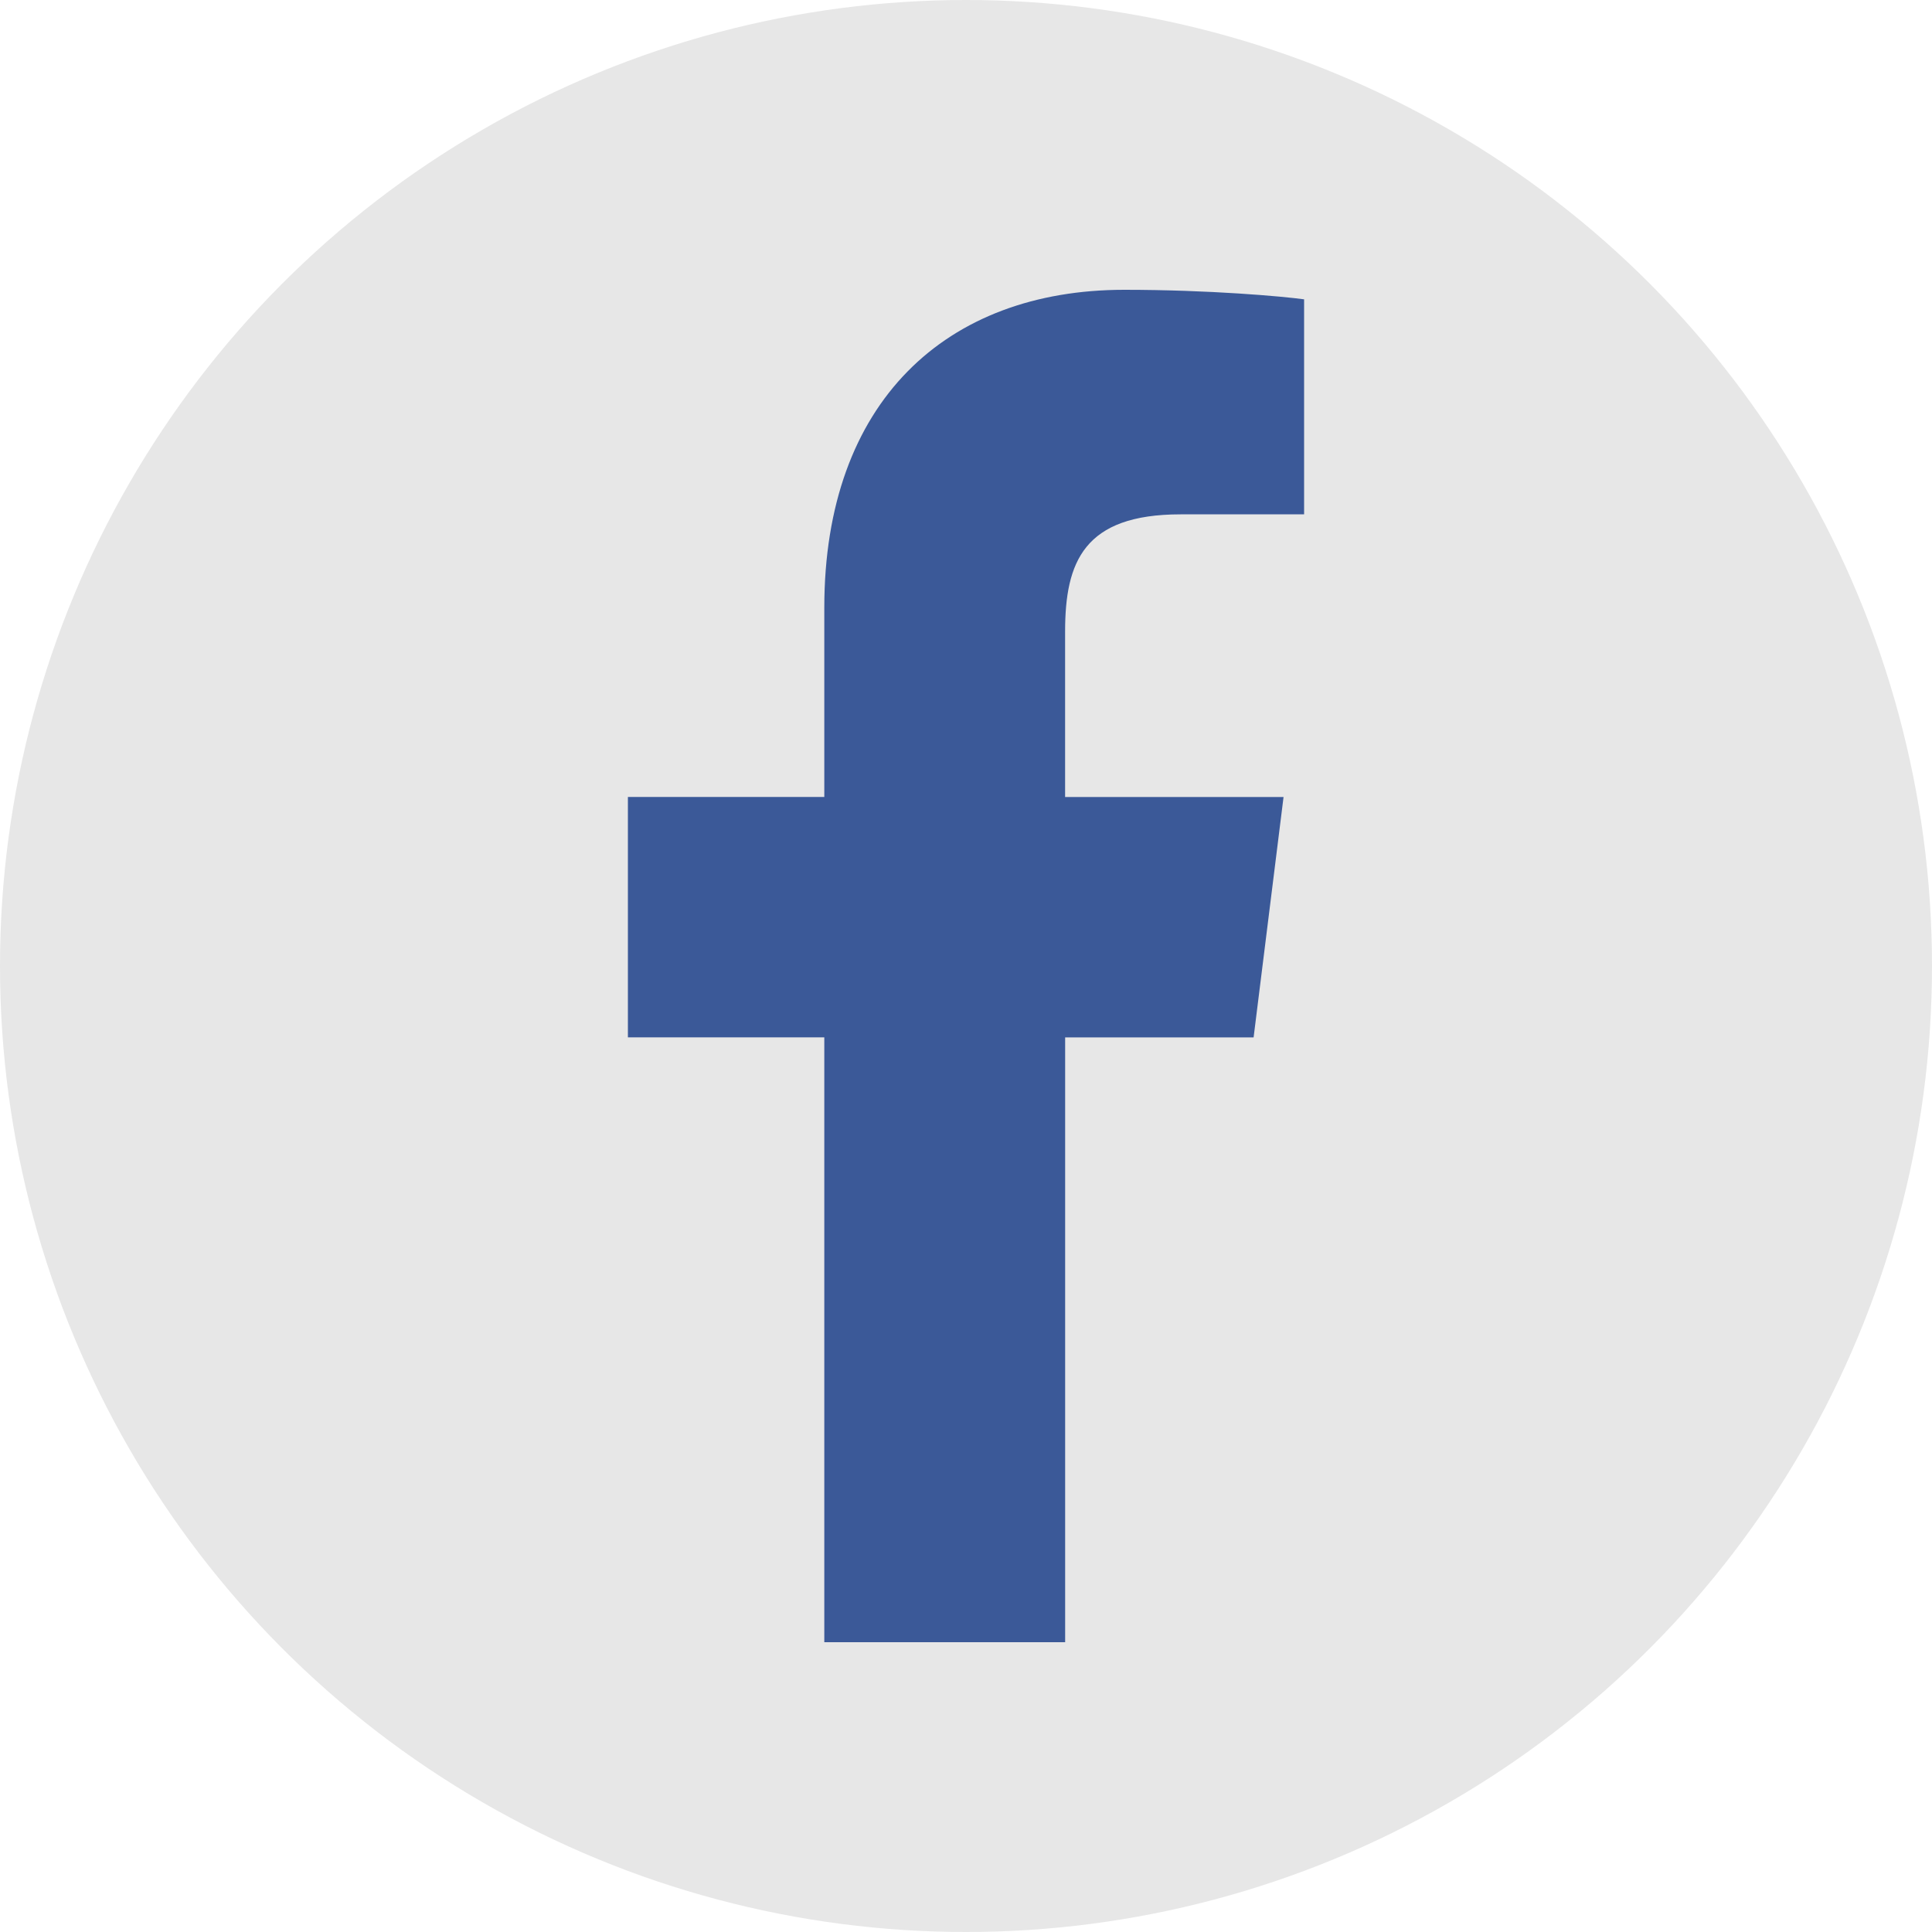 <?xml version="1.0" encoding="UTF-8"?>
<svg width="44px" height="44px" viewBox="0 0 44 44" version="1.1" xmlns="http://www.w3.org/2000/svg" xmlns:xlink="http://www.w3.org/1999/xlink">
    <title>social medias copy 3</title>
    <g id="Page-1" stroke="none" stroke-width="1" fill="none" fill-rule="evenodd">
        <g id="reviews" transform="translate(-274, -490)">
            <g id="1" transform="translate(240, 320)">
                <g id="003-facebook-app-logo" transform="translate(34, 170)">
                    <circle id="Oval" fill="#E7E7E7" cx="22" cy="22" r="22"></circle>
                    <g id="001-facebook" transform="translate(14.3, 6.6)" fill="#3B5998" fill-rule="nonzero">
                        <path d="M12.588,5.114 L15.4,5.114 L15.4,0.217 C14.915,0.15 13.247,0 11.304,0 C7.25,0 4.473,2.55 4.473,7.237 L4.473,11.55 L0,11.55 L0,17.025 L4.473,17.025 L4.473,30.8 L9.958,30.8 L9.958,17.026 L14.25,17.026 L14.932,11.551 L9.957,11.551 L9.957,7.78 C9.958,6.197 10.384,5.114 12.588,5.114 L12.588,5.114 Z" id="Path"></path>
                    </g>
                </g>
            </g>
        </g>
    </g>
</svg>